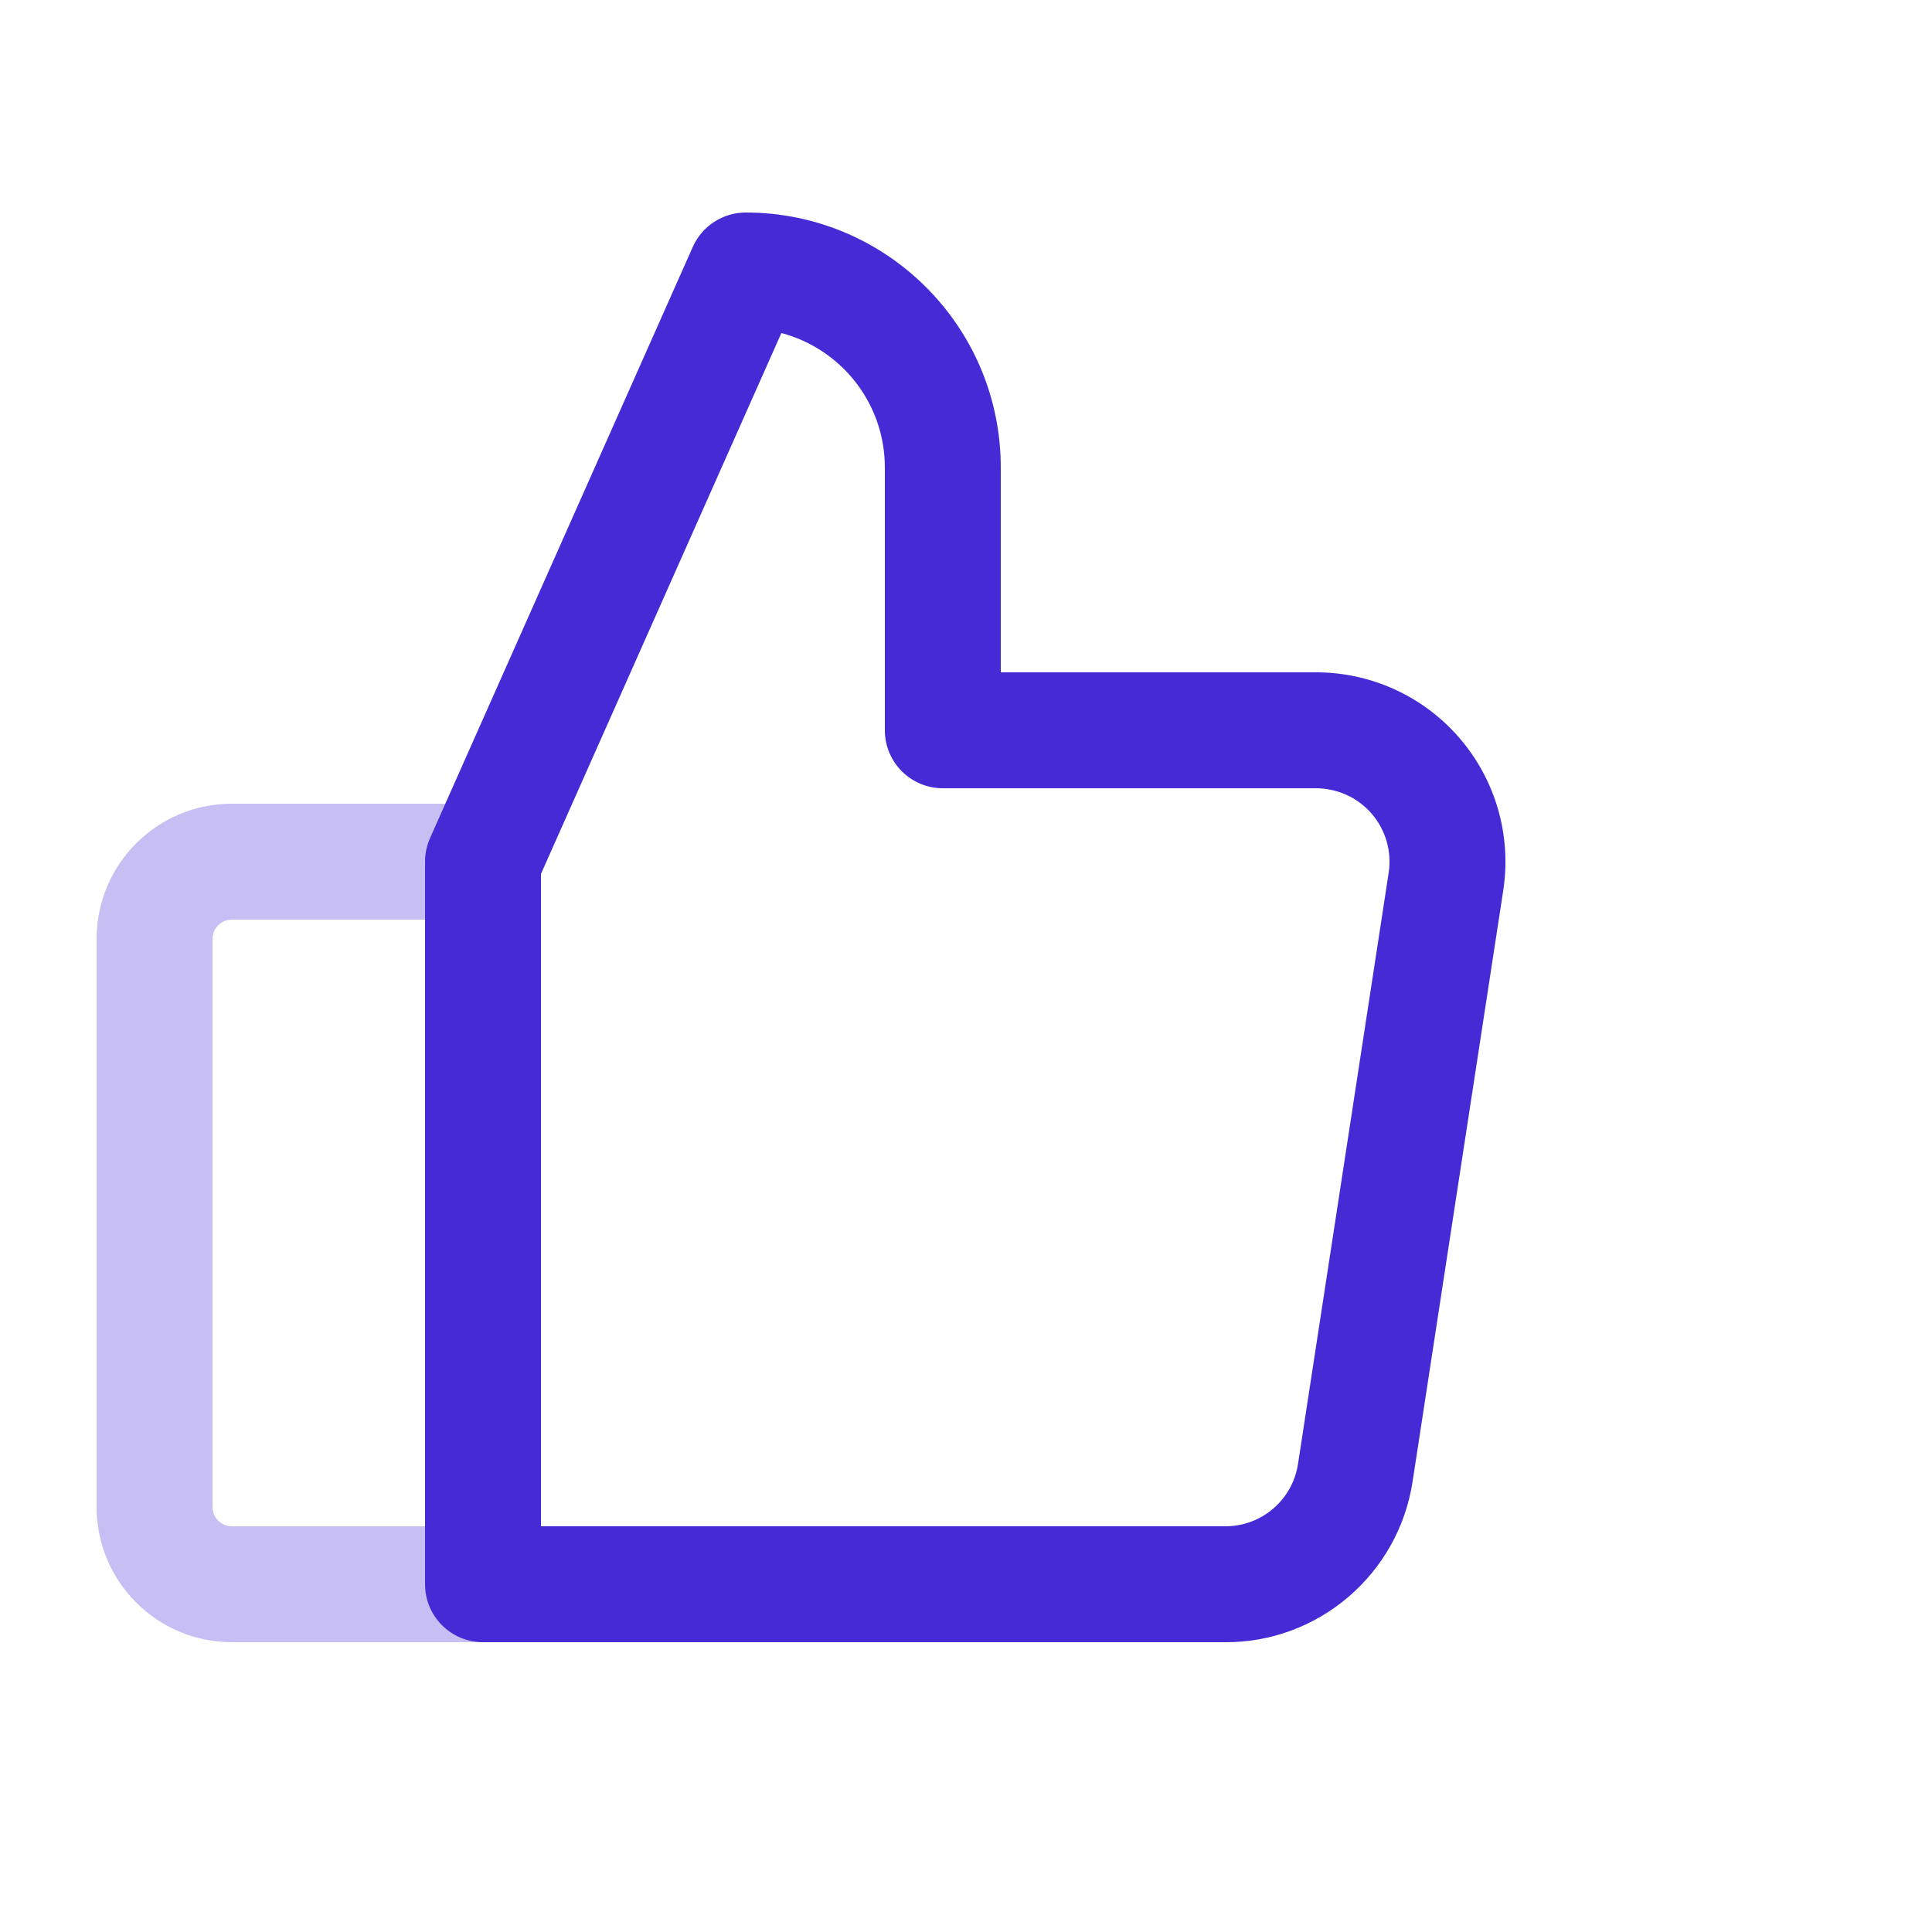 <?xml version="1.0" encoding="UTF-8"?>
<svg width="50px" height="50px" viewBox="0 0 50 50" version="1.1" xmlns="http://www.w3.org/2000/svg" xmlns:xlink="http://www.w3.org/1999/xlink">
    <!-- Generator: Sketch 52.1 (67048) - http://www.bohemiancoding.com/sketch -->
    <title>icon/50/loyalty@1x</title>
    <desc>Created with Sketch.</desc>
    <g id="icon/50/loyalty" stroke="none" stroke-width="1" fill="none" fill-rule="evenodd">
        <path d="M11,23.8 L6,23.8 C5.724,23.8 5.5,24.024 5.5,24.3 L5.5,39 C5.5,39.276 5.724,39.5 6,39.5 L11,39.5 L11,23.8 Z M12.5,42.5 L6,42.5 C4.067,42.5 2.5,40.933 2.5,39 L2.5,24.3 C2.5,22.367 4.067,20.8 6,20.8 L12.5,20.8 C13.328,20.8 14,21.472 14,22.3 L14,41 C14,41.828 13.328,42.5 12.5,42.5 Z" id="Path" fill="#452AD6" fill-rule="nonzero" opacity="0.3"></path>
        <path d="M34.005,17.4 C35.443,17.384 36.815,18 37.758,19.085 C38.701,20.169 39.121,21.614 38.905,23.037 L36.559,38.335 C36.193,40.751 34.102,42.528 31.676,42.5 L12.5,42.5 C11.672,42.5 11,41.829 11,41 L11,22.3 C11,22.09 11.044,21.883 11.129,21.691 L17.929,6.391 C18.17,5.849 18.707,5.5 19.3,5.5 C22.945,5.5 25.9,8.455 25.9,12.1 L25.9,17.4 L34.005,17.4 Z M31.693,39.5 C32.64,39.511 33.451,38.822 33.593,37.883 L35.939,22.585 C36.023,22.034 35.86,21.474 35.494,21.053 C35.128,20.632 34.596,20.394 34.022,20.4 L24.4,20.4 C23.572,20.4 22.9,19.728 22.9,18.9 L22.9,12.1 C22.9,10.43 21.763,9.026 20.222,8.619 L14,22.618 L14,39.5 L31.693,39.5 Z" id="Shape" fill="#452AD6" fill-rule="nonzero"></path>
    </g>
</svg>